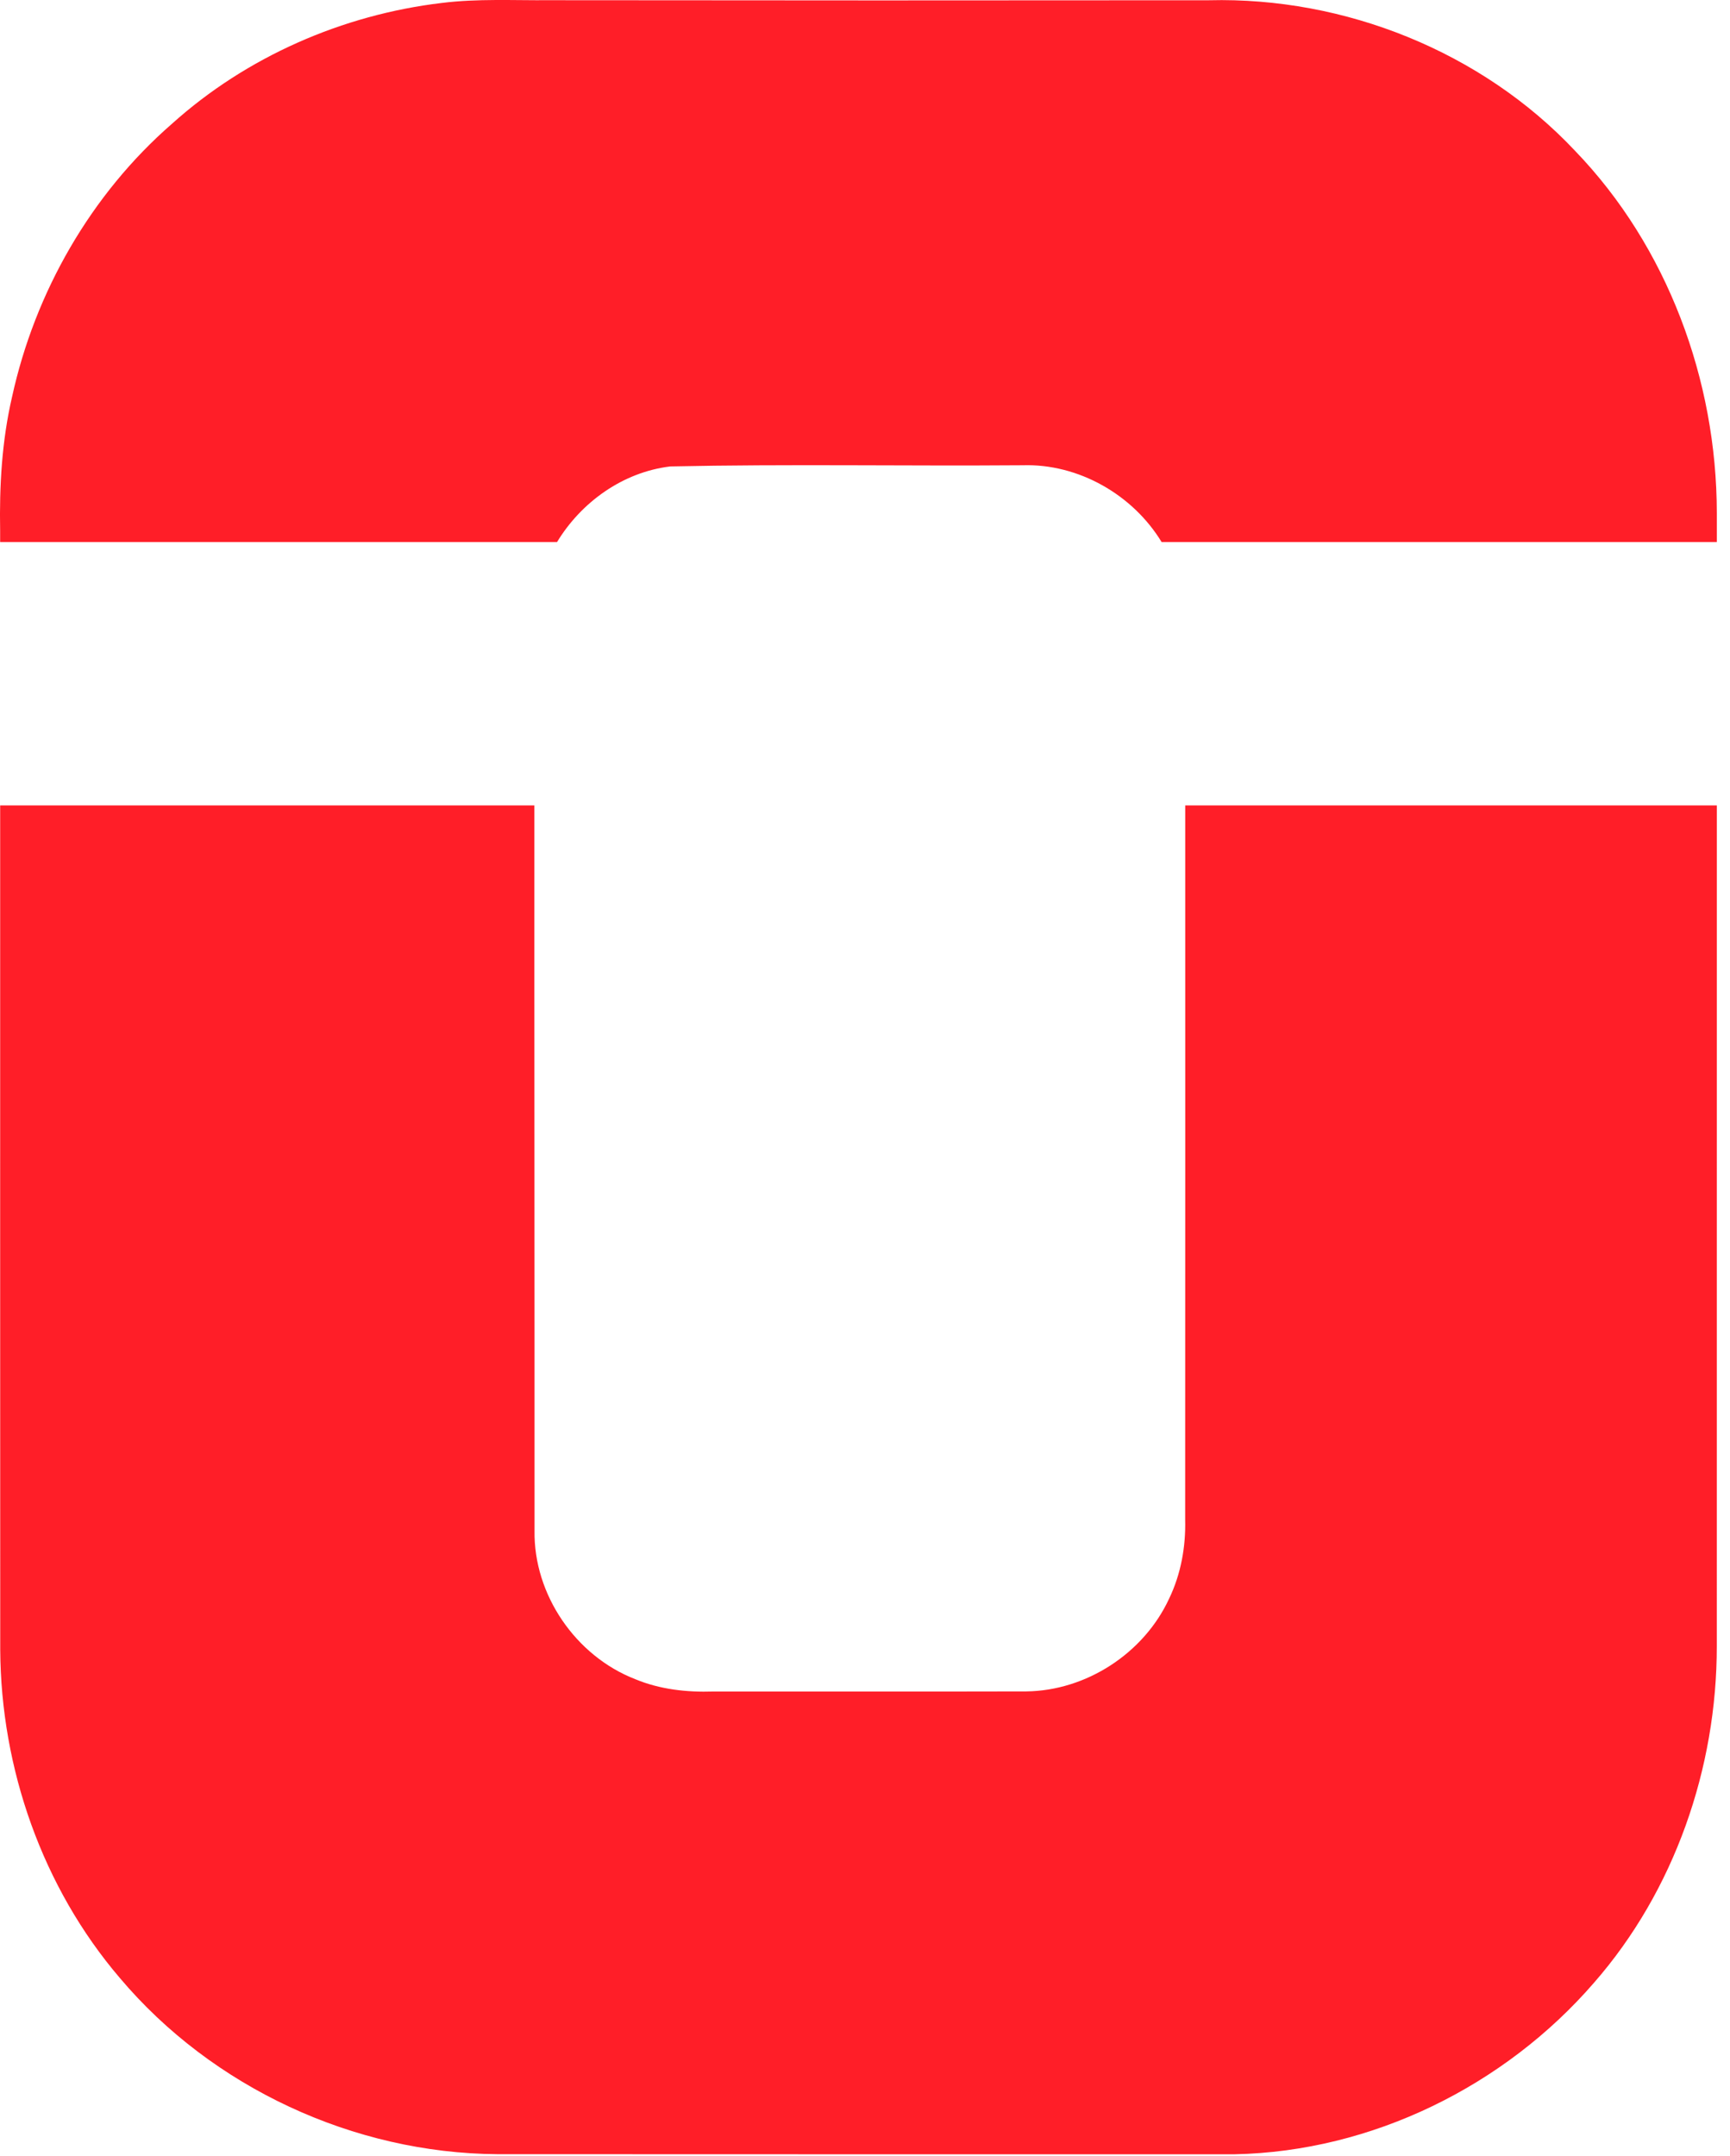<?xml version="1.0" encoding="UTF-8"?> <svg xmlns="http://www.w3.org/2000/svg" width="61" height="76" viewBox="0 0 61 76" fill="none"><path d="M60.534 58.034C60.538 62.329 59.042 66.655 56.203 69.9C53.053 73.539 48.376 75.845 43.547 75.945C34.875 75.944 26.2 75.949 17.528 75.942C12.477 75.906 7.489 73.596 4.227 69.732C1.497 66.539 0.031 62.348 0.008 58.159C0.003 48.237 0.007 38.315 0.006 28.393H18.842C18.838 36.913 18.851 45.435 18.848 53.957C18.81 56.214 20.299 58.381 22.398 59.196C23.266 59.558 24.216 59.662 25.149 59.632C28.829 59.628 32.508 59.638 36.188 59.628C38.307 59.602 40.331 58.282 41.221 56.362C41.639 55.496 41.813 54.53 41.789 53.573C41.794 45.18 41.791 36.786 41.791 28.393H60.535L60.534 58.034ZM15.579 0.104C16.835 -0.053 18.103 0.017 19.365 0.007C27.12 0.016 34.876 0.017 42.63 0.009C47.412 -0.111 52.243 1.818 55.531 5.311C58.795 8.694 60.531 13.402 60.535 18.079V19.11H40.959C39.944 17.438 38.023 16.339 36.055 16.402C31.914 16.434 27.771 16.355 23.632 16.444C21.97 16.643 20.499 17.695 19.641 19.11H0.005C0.005 18.981 0.005 18.852 0.005 18.724C-0.025 17.138 0.065 15.541 0.425 13.992C1.233 10.3 3.204 6.853 6.063 4.364C8.69 2.001 12.075 0.52 15.579 0.104Z" fill="#FF1E28"></path></svg> 